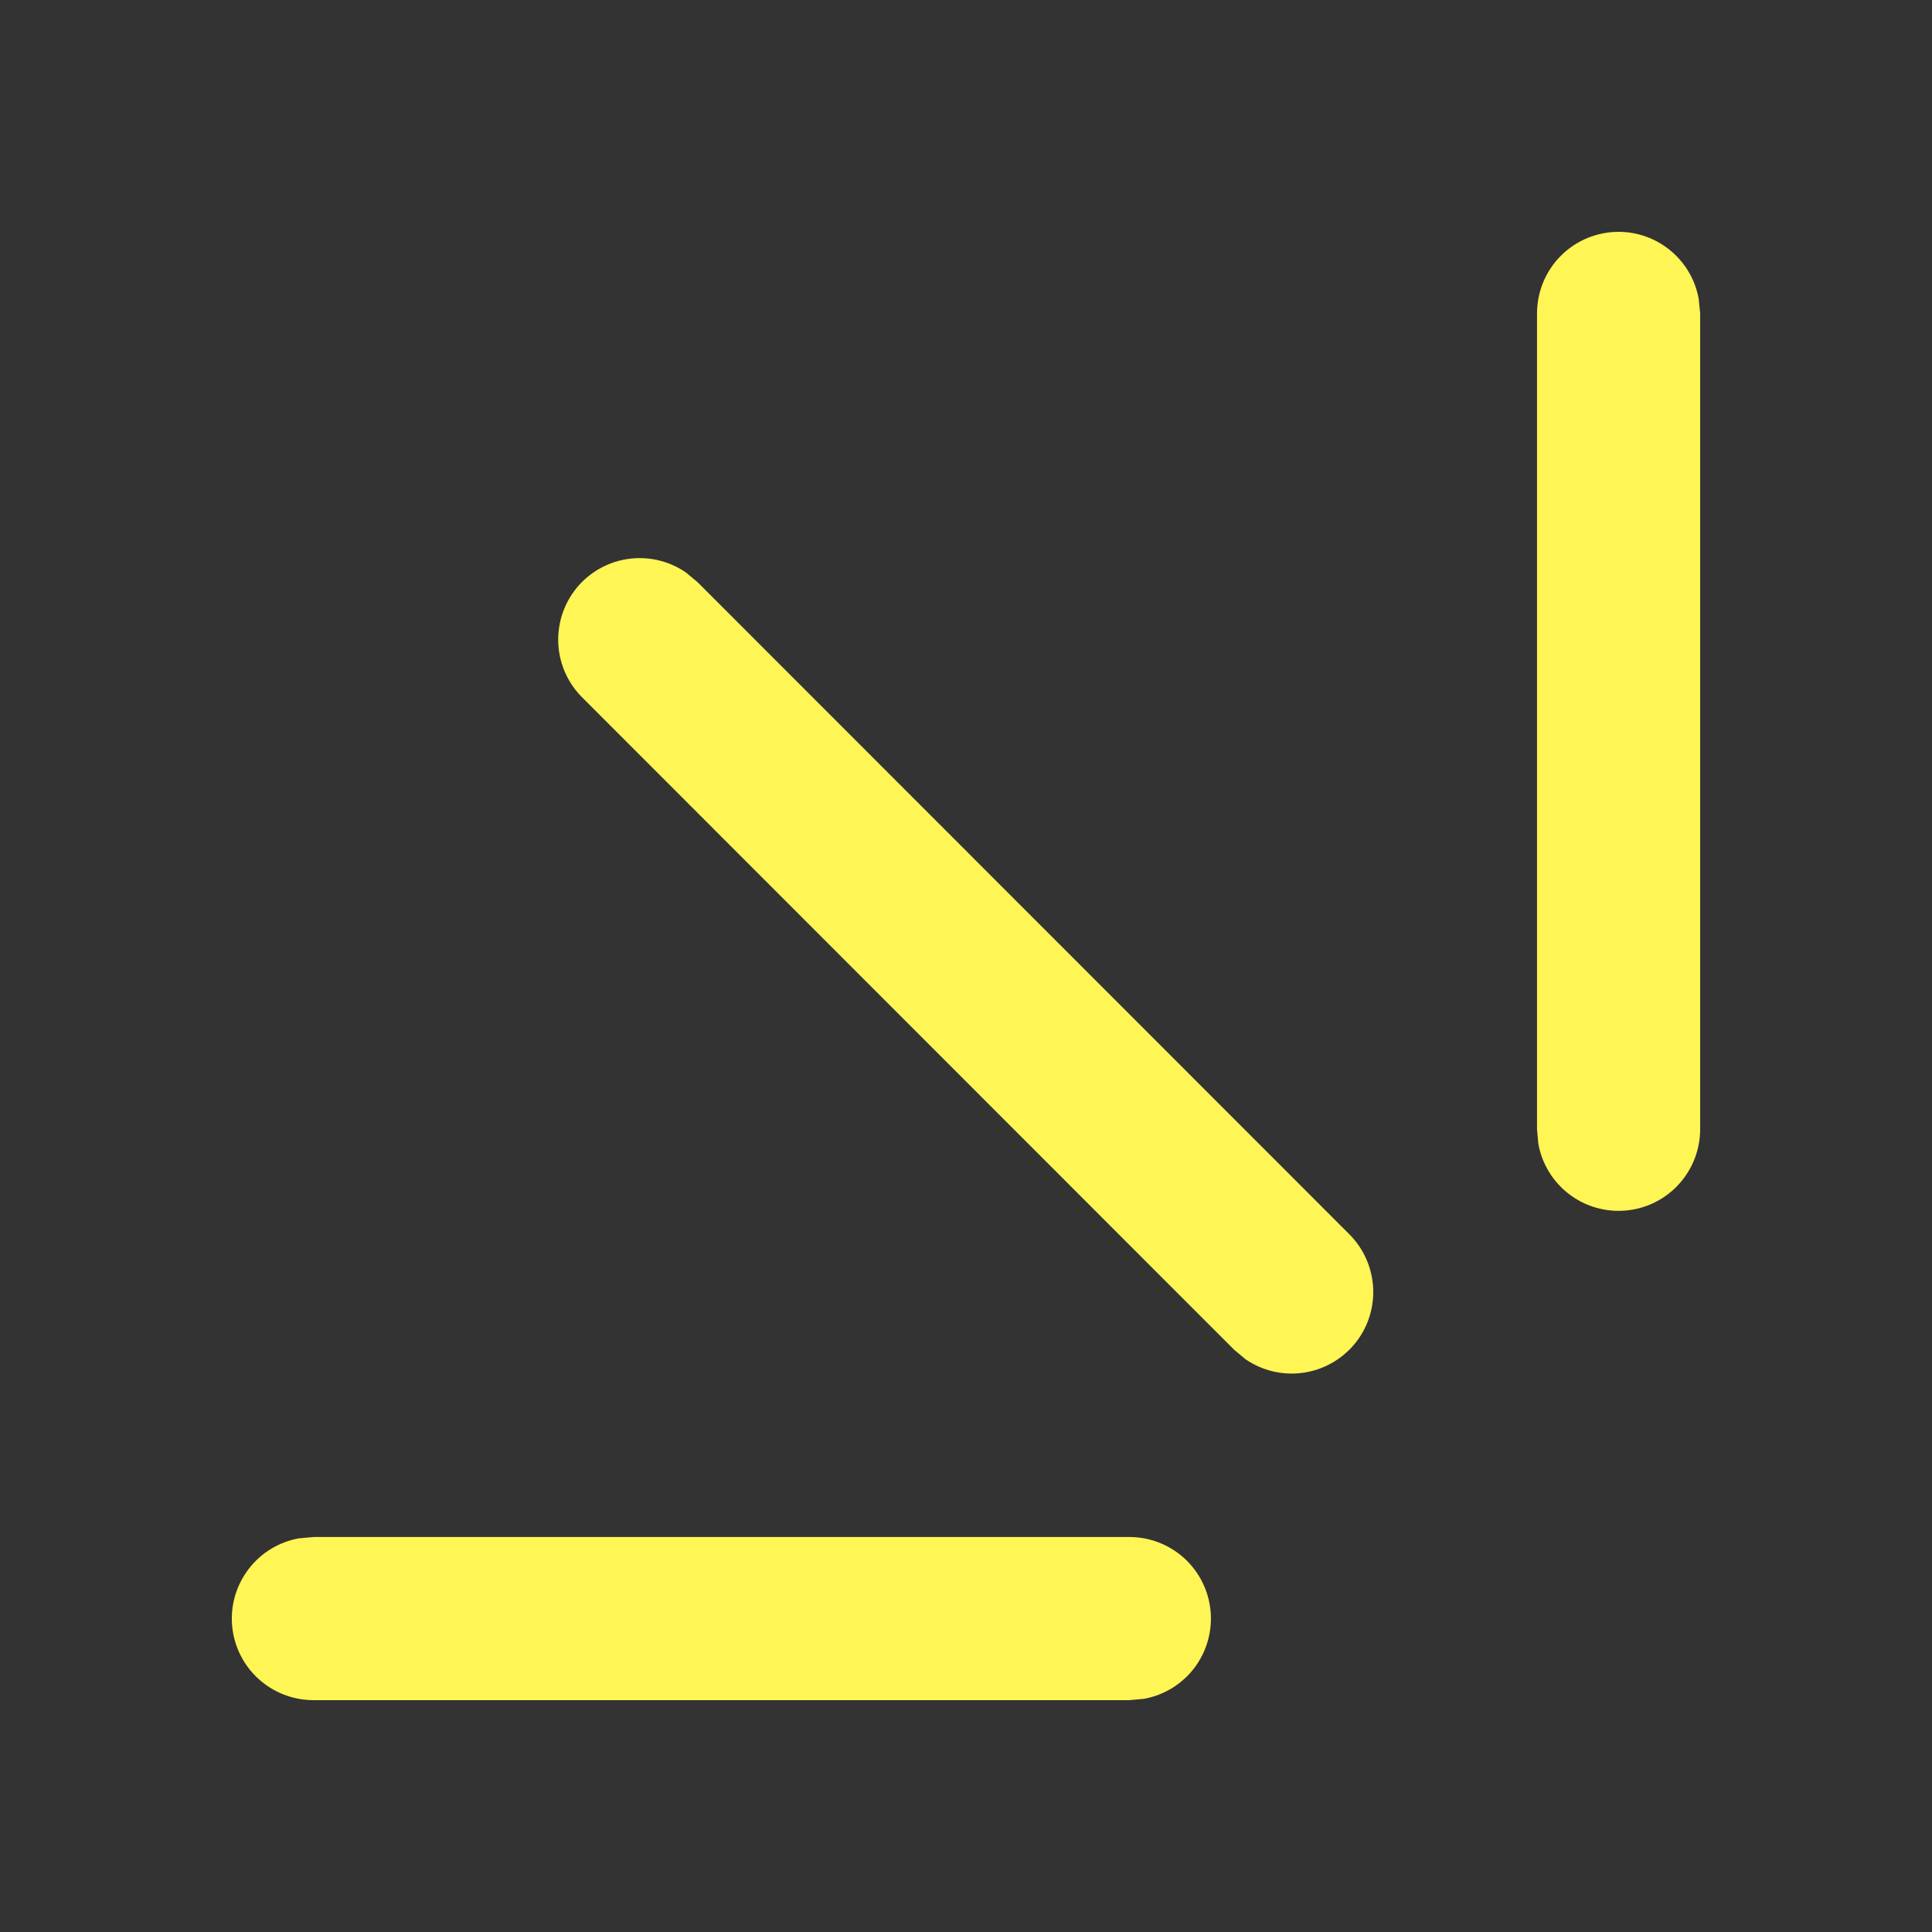 <svg width="25" height="25" viewBox="0 0 25 25" fill="none" xmlns="http://www.w3.org/2000/svg">
<rect x="0" y="0" width="25" height="25" fill="#333333" stroke="none"/>
<path d="M4.057 19.889H14.612C14.876 19.888 15.13 19.987 15.325 20.164C15.52 20.342 15.641 20.586 15.665 20.849C15.689 21.112 15.613 21.374 15.454 21.584C15.294 21.794 15.061 21.936 14.802 21.983L14.612 22H4.057C3.794 22 3.539 21.902 3.344 21.724C3.149 21.547 3.028 21.302 3.004 21.04C2.98 20.777 3.056 20.515 3.216 20.305C3.375 20.095 3.608 19.953 3.867 19.906L4.057 19.889ZM7.532 7.53C7.707 7.356 7.937 7.248 8.184 7.226C8.43 7.204 8.676 7.269 8.879 7.41L9.026 7.533L17.466 15.977C17.65 16.164 17.758 16.413 17.769 16.675C17.78 16.937 17.693 17.194 17.525 17.395C17.356 17.596 17.119 17.728 16.86 17.764C16.6 17.8 16.336 17.738 16.119 17.59L15.971 17.467L7.532 9.023C7.334 8.825 7.223 8.557 7.223 8.277C7.223 7.997 7.334 7.728 7.532 7.53ZM20.945 3C21.191 3 21.43 3.087 21.619 3.245C21.809 3.403 21.937 3.623 21.981 3.866L22 4.056V14.611C22 14.875 21.902 15.129 21.724 15.324C21.547 15.519 21.303 15.64 21.04 15.664C20.777 15.688 20.515 15.613 20.305 15.453C20.095 15.293 19.953 15.061 19.906 14.801L19.889 14.611V4.056C19.889 3.776 20 3.507 20.198 3.309C20.396 3.111 20.665 3 20.945 3Z" fill="#FFF555"/>
</svg>
